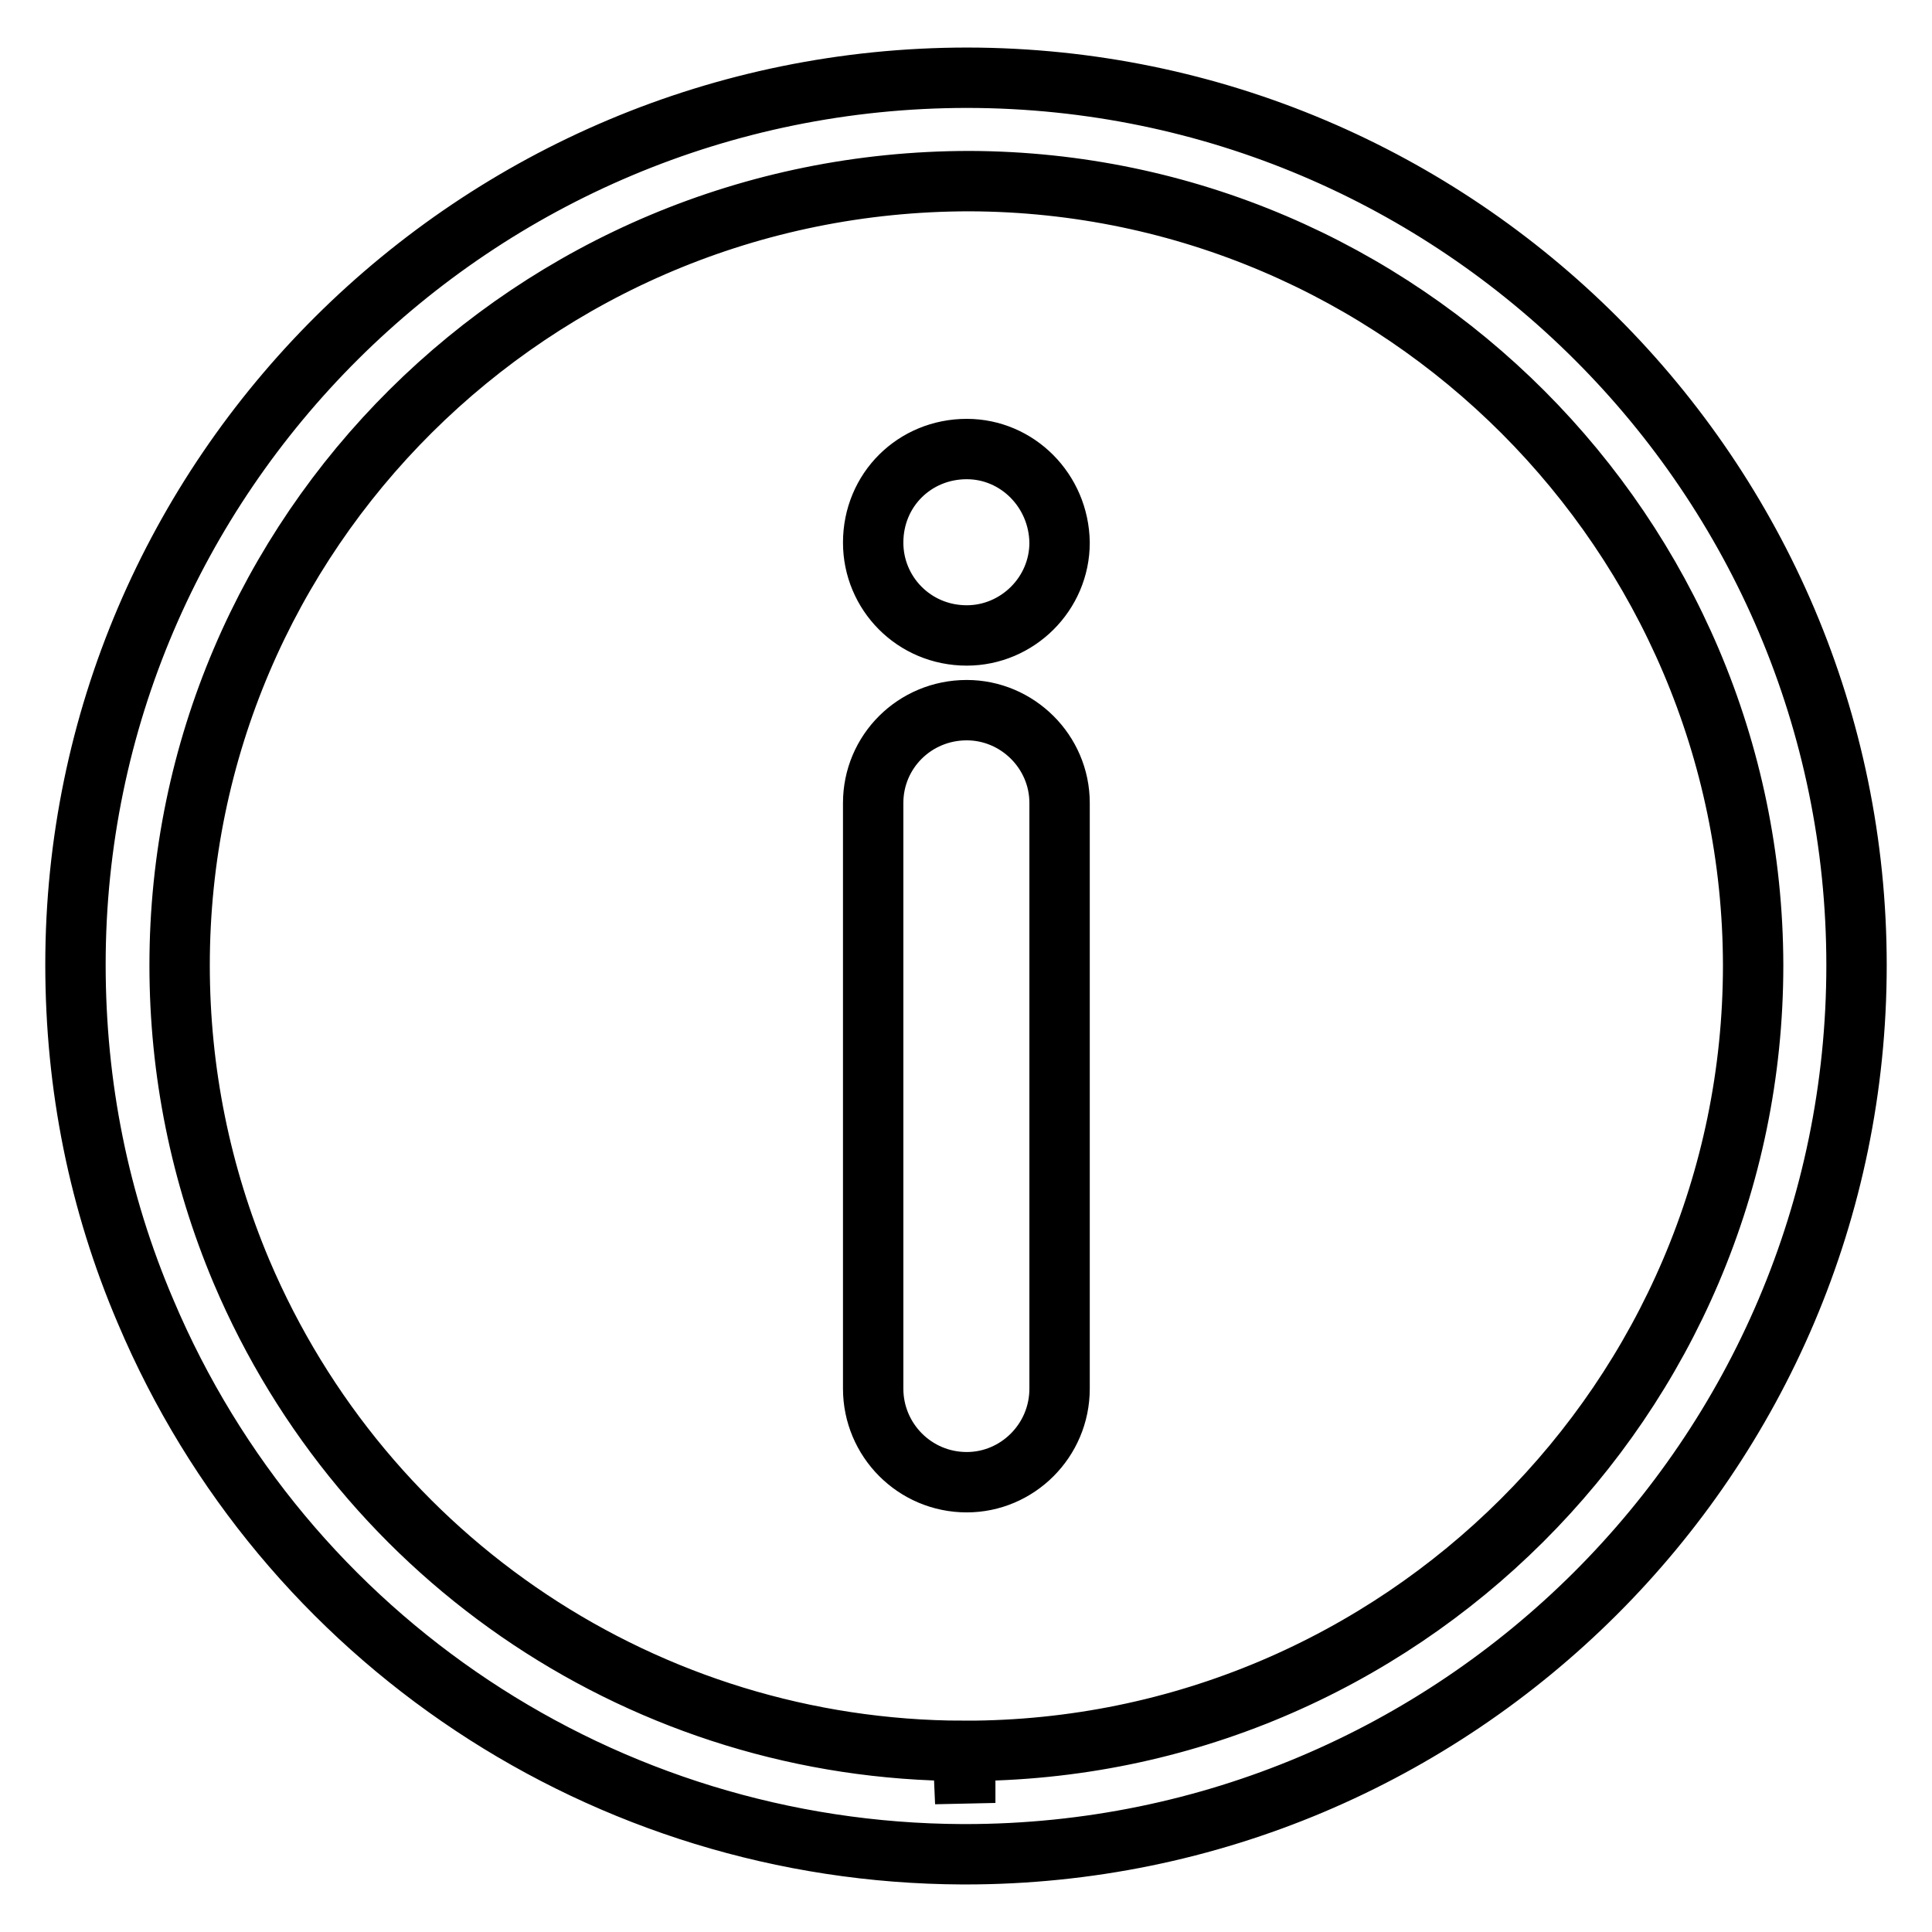 <?xml version="1.0" encoding="utf-8"?>
<!-- Svg Vector Icons : http://www.onlinewebfonts.com/icon -->
<!DOCTYPE svg PUBLIC "-//W3C//DTD SVG 1.1//EN" "http://www.w3.org/Graphics/SVG/1.1/DTD/svg11.dtd">
<svg version="1.1" xmlns="http://www.w3.org/2000/svg" xmlns:xlink="http://www.w3.org/1999/xlink" x="0px" y="0px" viewBox="0 0 256 256" enable-background="new 0 0 256 256" xml:space="preserve">
<g> <path stroke-width="8" fill-opacity="0" stroke="#000000"  d="M127.9,245.7h-0.4c-47.3-0.2-89.8-28.4-108.2-71.9c-6.2-14.5-9.3-29.9-9.3-46C10,63,63,10.3,128.2,10.3 C193.3,10.4,246,63.2,246,127.9C246,192.9,193,245.7,127.9,245.7z M128.5,24C70.6,24,23.8,70.6,23.8,127.9 c0,14.1,2.8,27.8,8.2,40.6c16.3,38.4,53.8,63.4,95.6,63.5l0.3,6.9V232c57.5,0,104.4-46.7,104.4-104.1 C232.2,70.8,185.7,24.2,128.5,24z M128.1,59.5L128.1,59.5c-6.9,0-12.4,5.4-12.4,12.4c0,6.7,5.4,12.3,12.4,12.3 c6.7,0,12.3-5.5,12.3-12.3C140.3,65,134.8,59.5,128.1,59.5L128.1,59.5z M115.7,106.4L115.7,106.4V184c0,6.8,5.5,12.4,12.4,12.4 c6.7,0,12.3-5.5,12.3-12.4v-77.6c0-6.8-5.6-12.3-12.3-12.3C121.2,94.1,115.7,99.6,115.7,106.4L115.7,106.4z"/></g>
</svg>